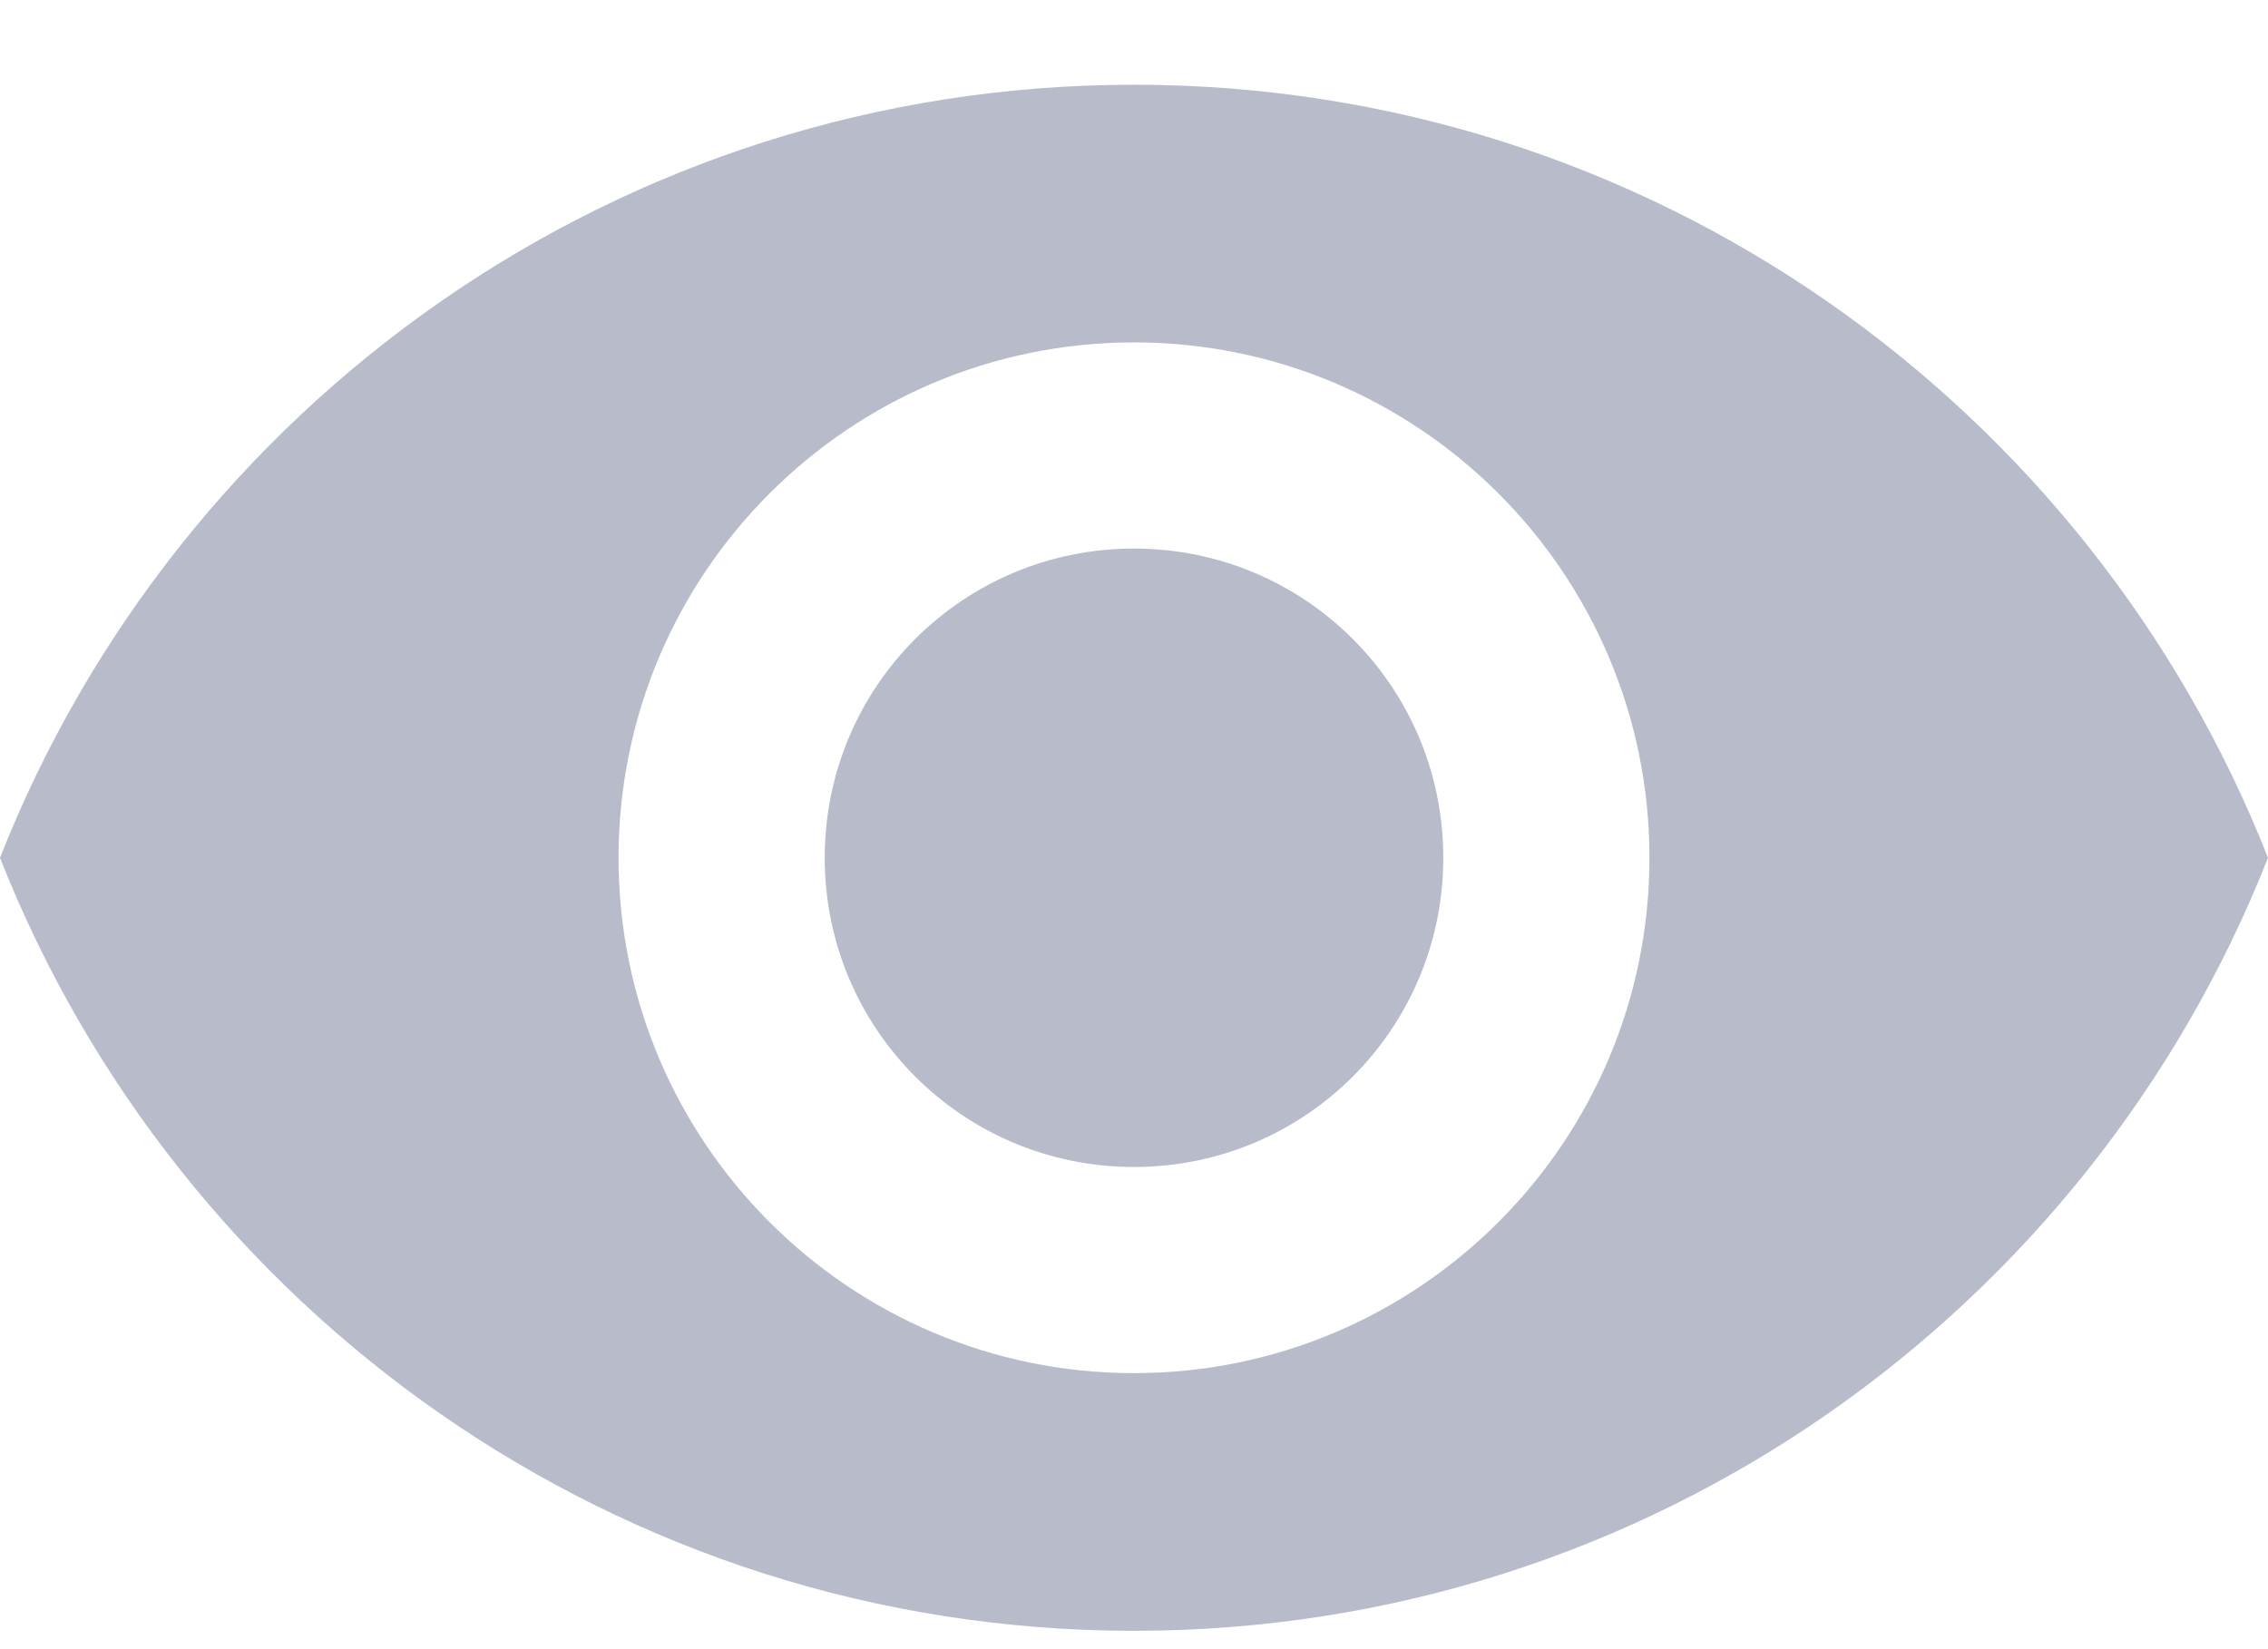 <svg width="22" height="16" viewBox="0 0 22 16" fill="none" xmlns="http://www.w3.org/2000/svg">
<path d="M11 0.822C6 0.822 1.73 3.932 0 8.322C1.73 12.712 6 15.822 11 15.822C16 15.822 20.27 12.712 22 8.322C20.27 3.932 16 0.822 11 0.822ZM11 13.322C8.24 13.322 6 11.082 6 8.322C6 5.562 8.24 3.322 11 3.322C13.76 3.322 16 5.562 16 8.322C16 11.082 13.76 13.322 11 13.322ZM11 5.322C9.34 5.322 8 6.662 8 8.322C8 9.982 9.34 11.322 11 11.322C12.66 11.322 14 9.982 14 8.322C14 6.662 12.66 5.322 11 5.322Z" fill="#B8BCCA"/>
</svg>
